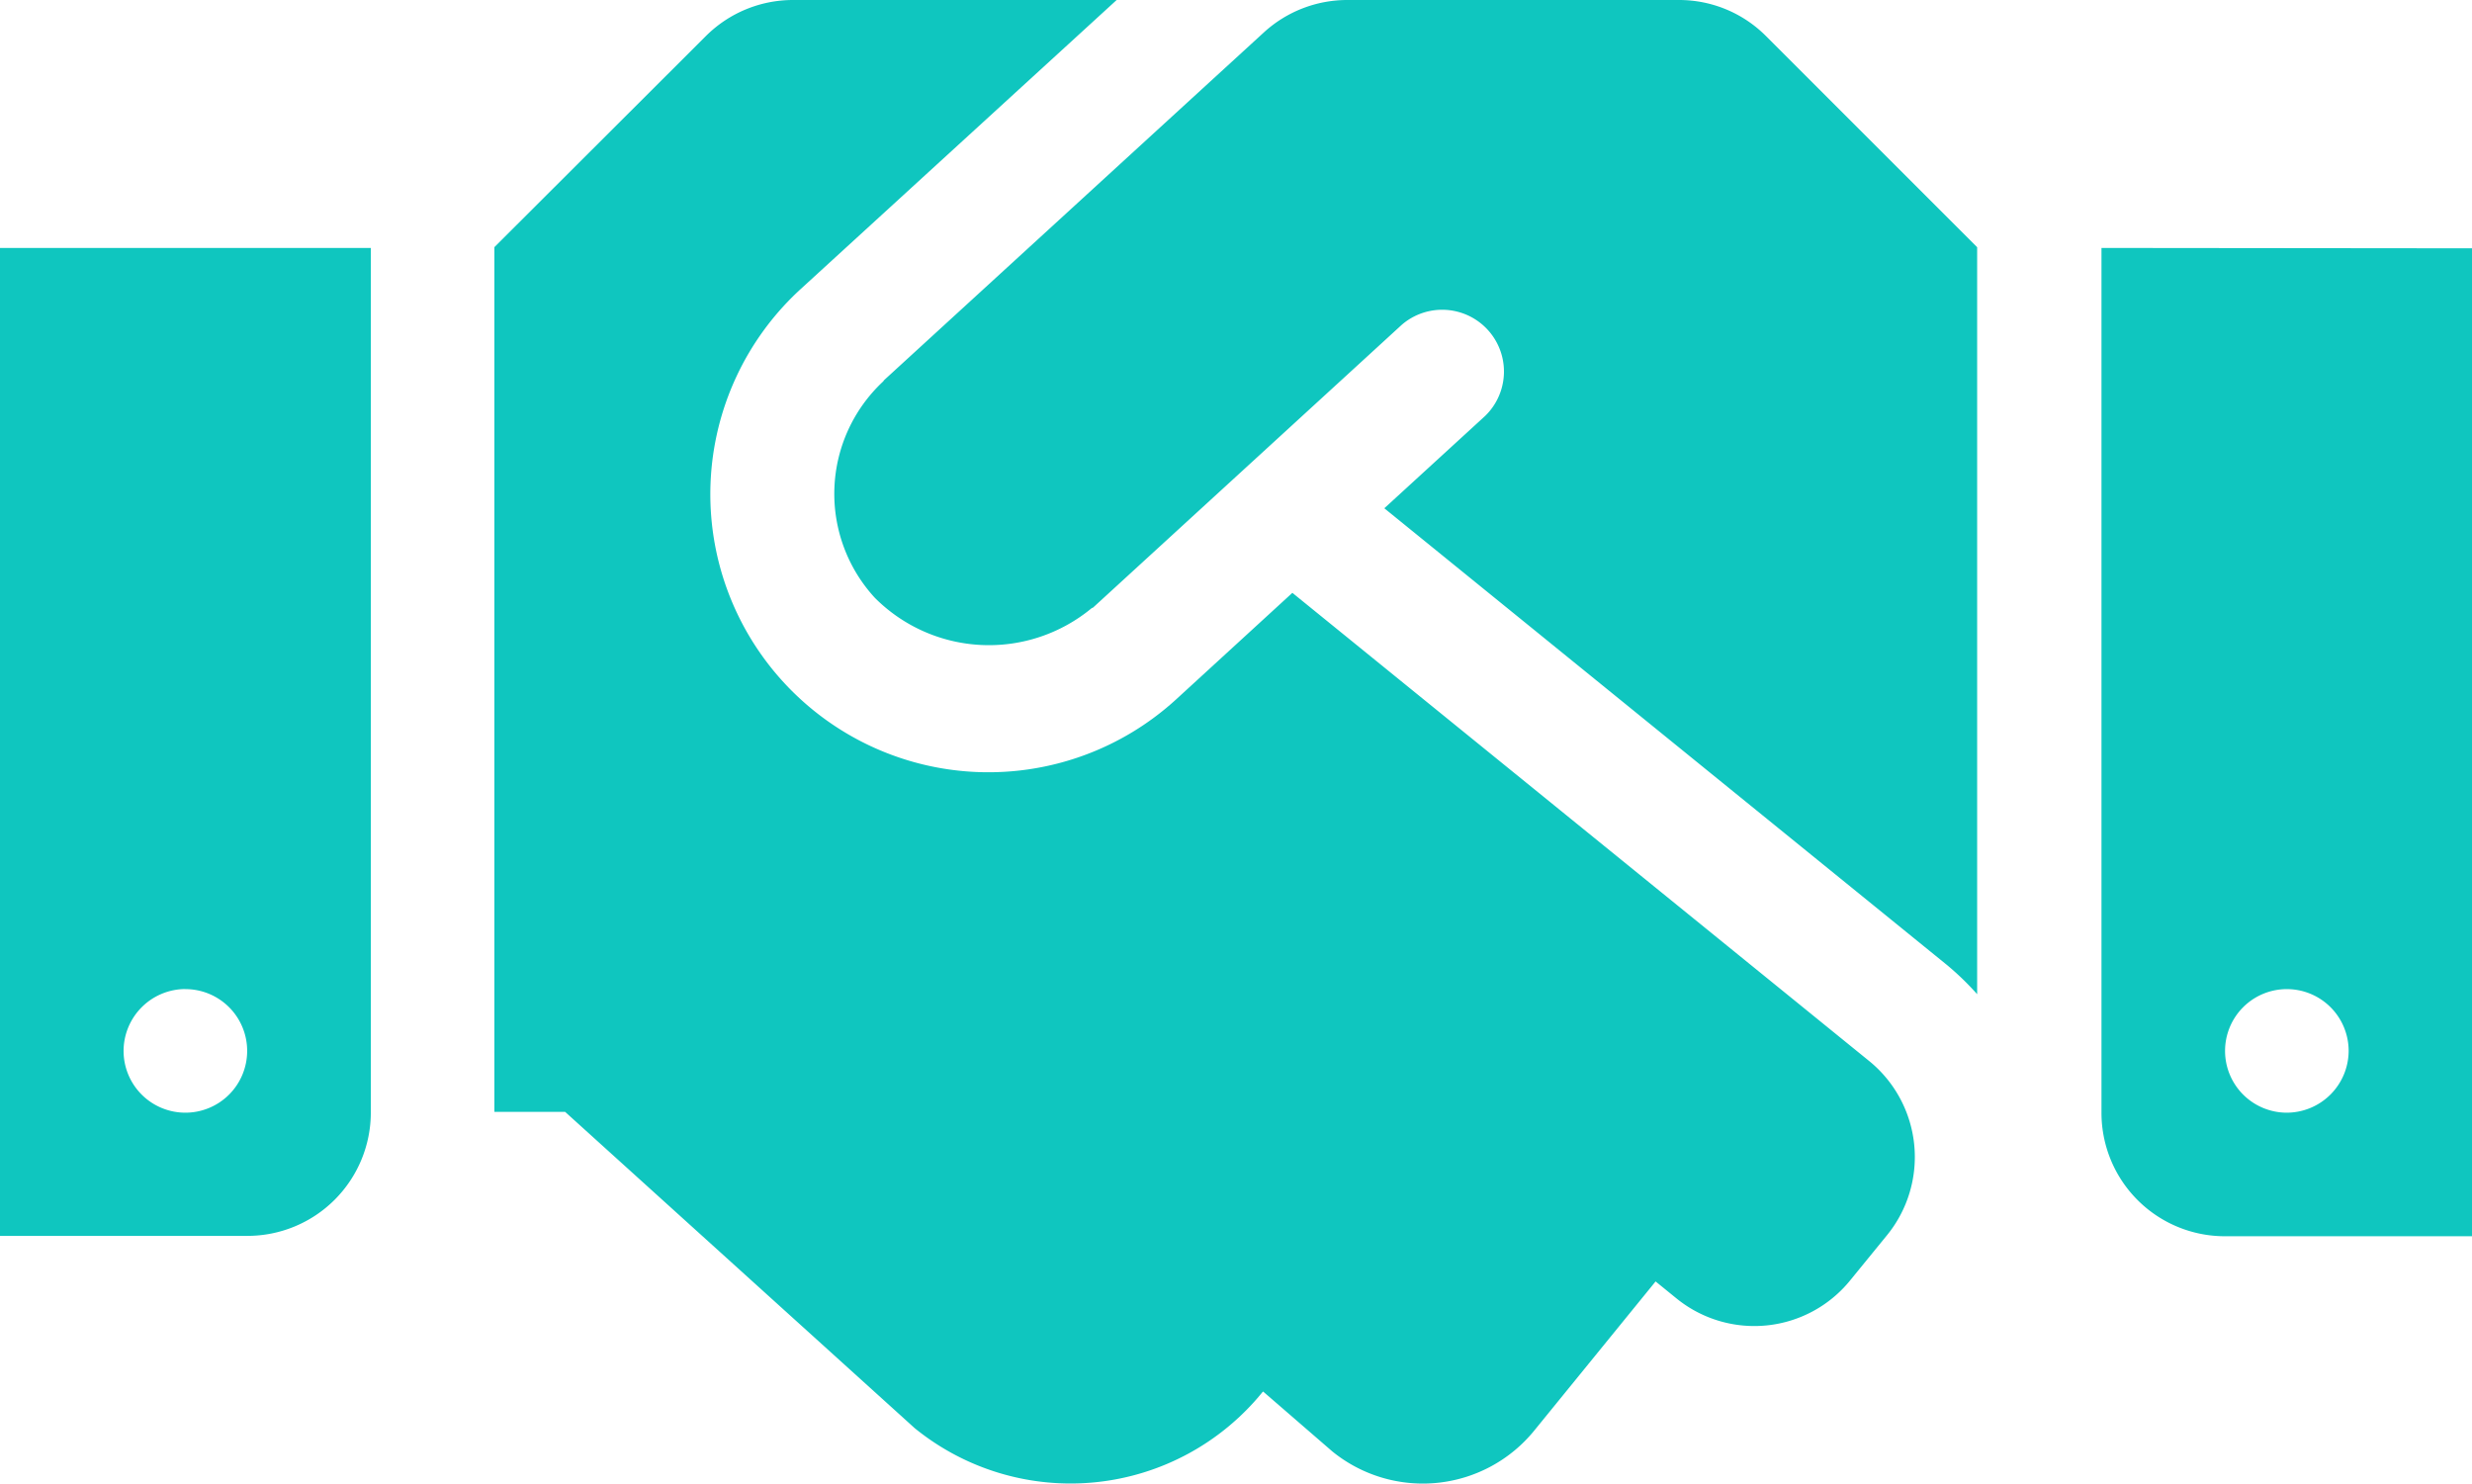 <?xml version="1.0" encoding="UTF-8"?>
<svg xmlns="http://www.w3.org/2000/svg" width="33.525" height="20.123" viewBox="0 0 33.525 20.123">
  <path id="_8542053_handshake_hands_icon" data-name="8542053_handshake_hands_icon" d="M22.771,64h-4.5a1.676,1.676,0,0,0-1.131.44l-5.149,4.715c-.005.005-.01.016-.016.021a2.084,2.084,0,0,0-.11,2.933,2.185,2.185,0,0,0,2.939.141c.005-.005.016-.005.021-.01l4.185-3.834a.838.838,0,0,1,1.131,1.236l-1.367,1.252L26.4,77.085a3.775,3.775,0,0,1,.414.4V67.353l-2.86-2.86A1.664,1.664,0,0,0,22.771,64ZM28.5,67.363V79.092a1.674,1.674,0,0,0,1.676,1.676h3.353v-13.4Zm2.514,11.729a.838.838,0,1,1,.838-.838A.841.841,0,0,1,31.011,79.092ZM0,80.763H3.353a1.674,1.674,0,0,0,1.676-1.676V67.363H0Zm2.514-3.347a.838.838,0,1,1-.838.838A.841.841,0,0,1,2.514,77.415Zm22.834.974-7.821-6.349-1.572,1.441a3.771,3.771,0,0,1-5.1-5.558L15.144,64h-4.39a1.673,1.673,0,0,0-1.184.492l-2.865,2.86V79.081h.959l4.741,4.29a3.352,3.352,0,0,0,4.715-.487l.01-.01.938.812a1.947,1.947,0,0,0,2.74-.283l1.645-2.022.283.23a1.674,1.674,0,0,0,2.357-.246l.5-.613A1.679,1.679,0,0,0,25.348,78.39Z" transform="translate(0 -64)" fill="#0fc6bf"></path>
</svg>
